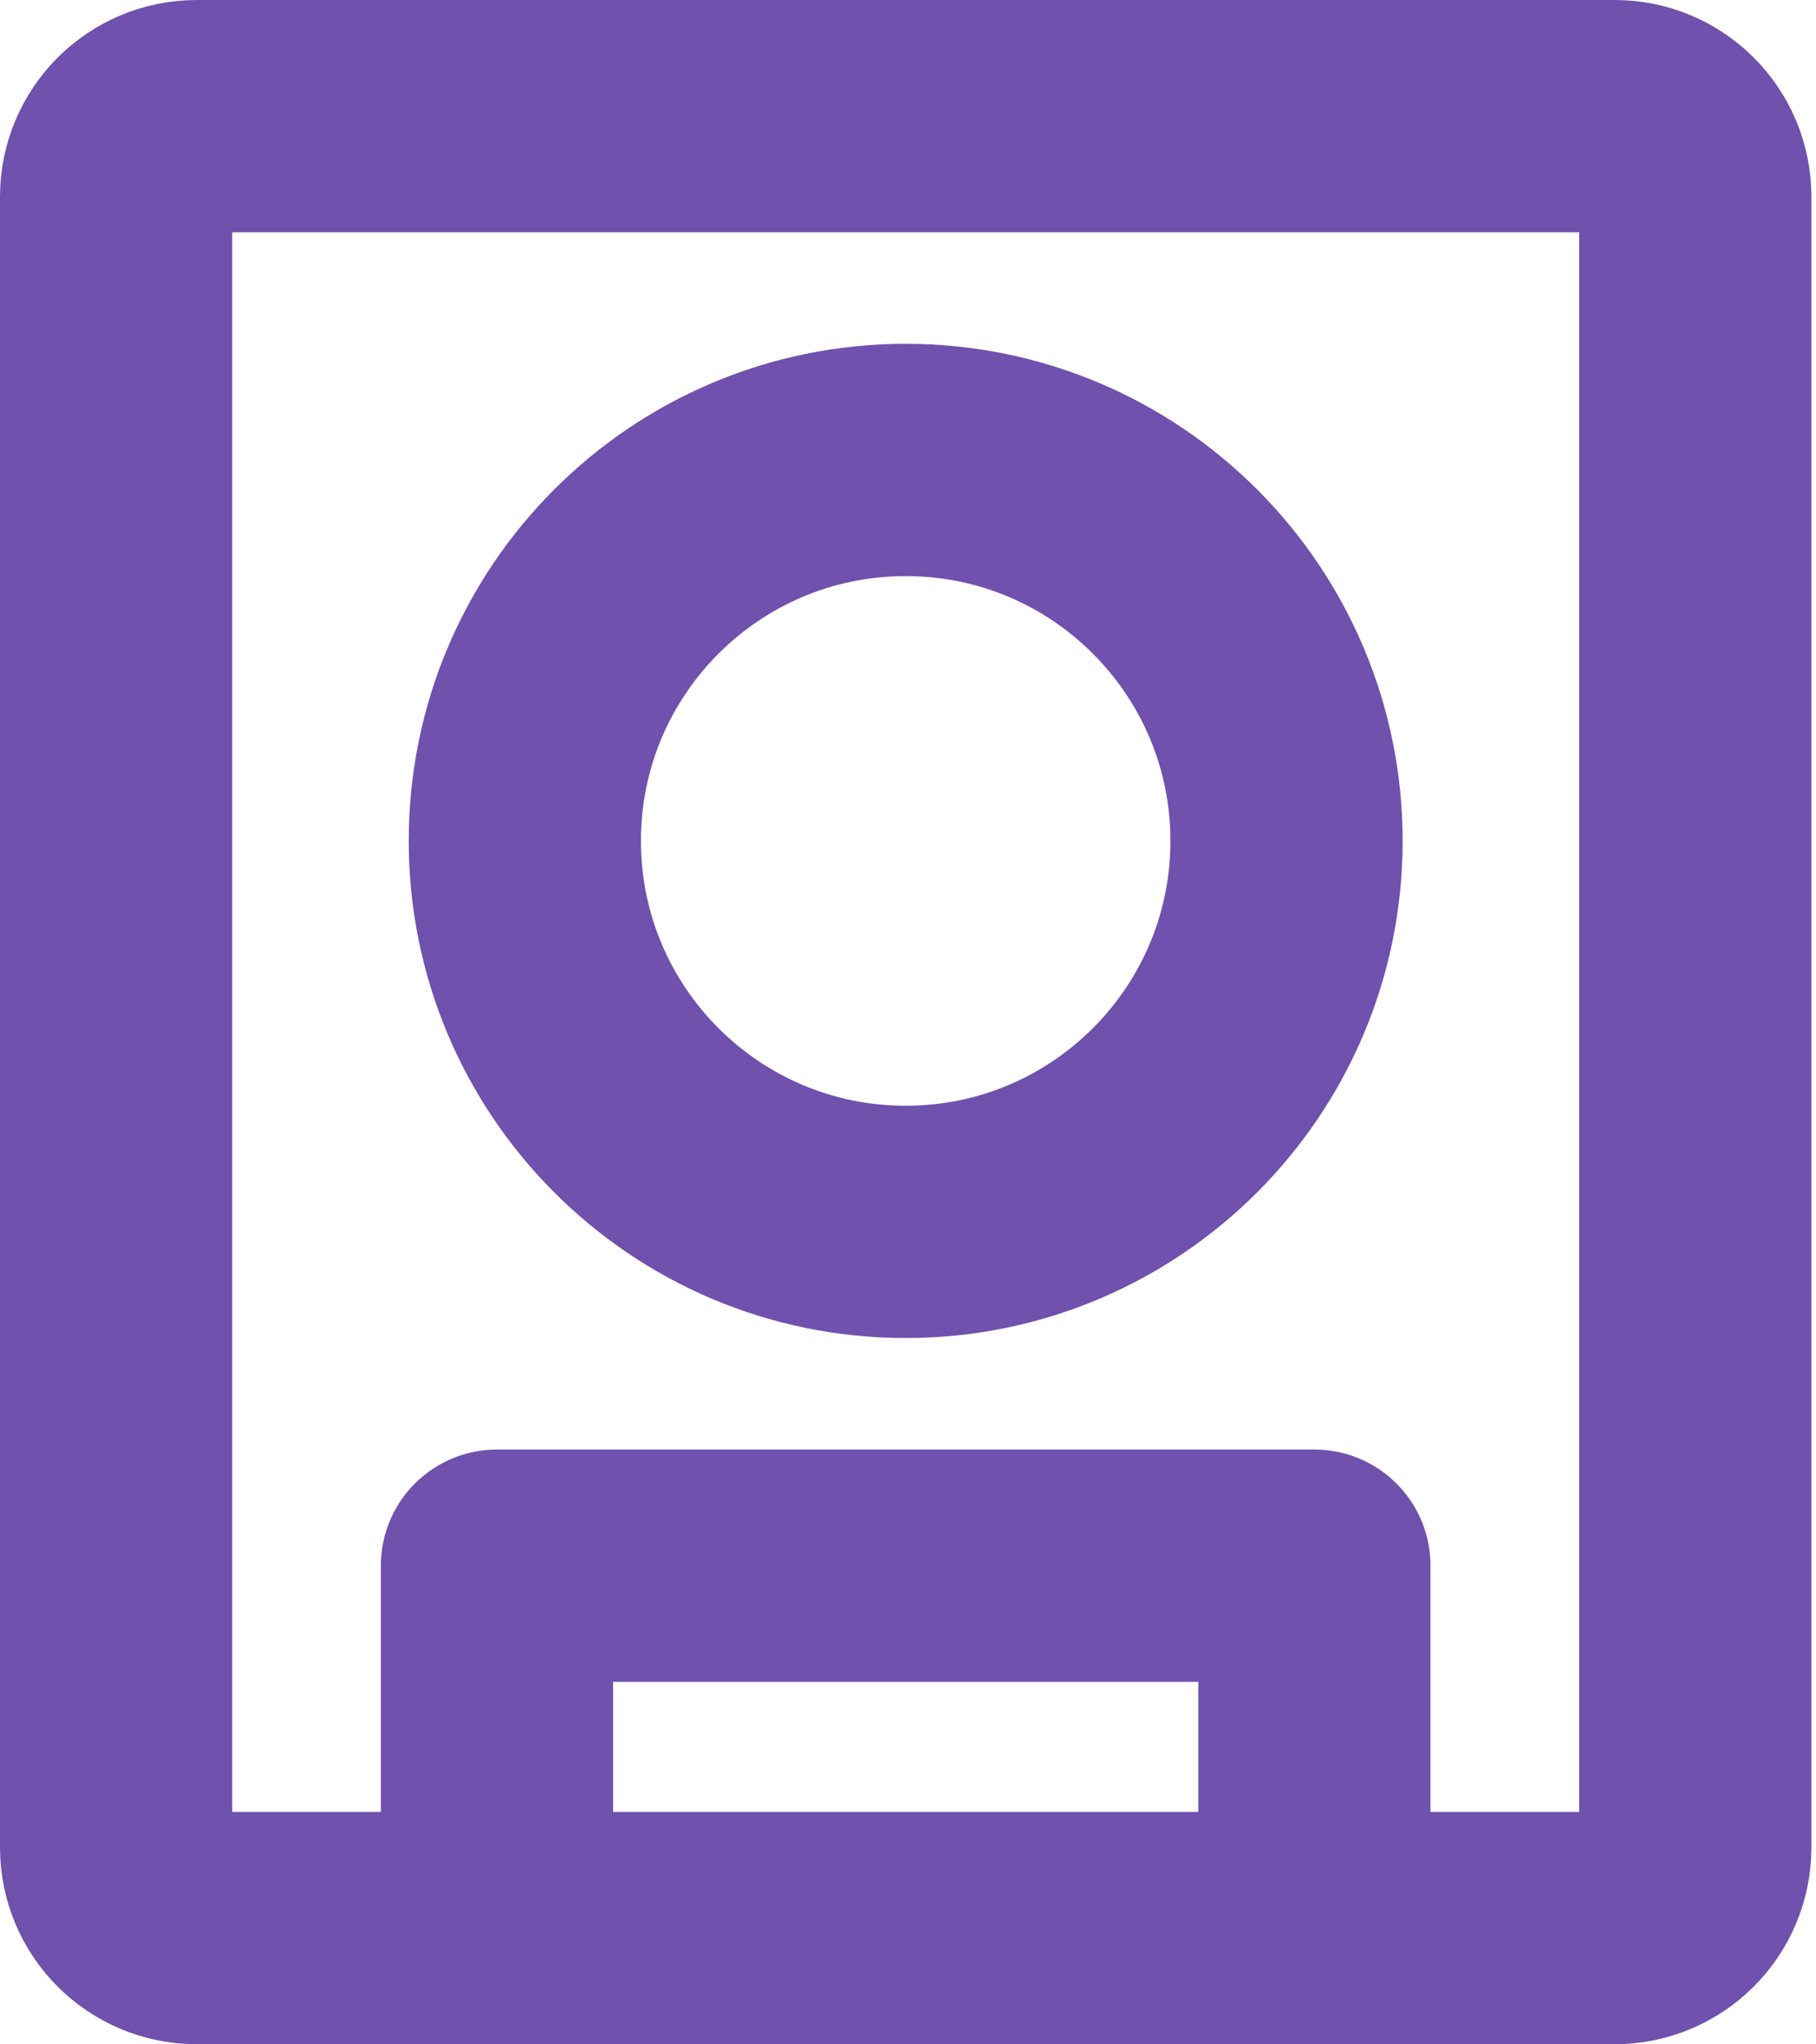 <svg width="391" height="440" viewBox="0 0 391 440" fill="none" xmlns="http://www.w3.org/2000/svg">
<path d="M347.65 415H42.35C32.77 415 25 407.23 25 397.65V42.35C25 32.77 32.77 25 42.35 25H347.66C357.24 25 365.01 32.77 365.01 42.35V397.66C365 407.23 357.23 415 347.65 415Z" stroke="#7051AD" stroke-width="50" stroke-miterlimit="10"/>
<path d="M107 415V337H283V415" stroke="#7051AD" stroke-width="50" stroke-miterlimit="10" stroke-linecap="round" stroke-linejoin="round"/>
<path d="M195 263C240.287 263 277 226.287 277 181C277 135.713 240.287 99 195 99C149.713 99 113 135.713 113 181C113 226.287 149.713 263 195 263Z" stroke="#7051AD" stroke-width="50" stroke-miterlimit="10"/>
</svg>

